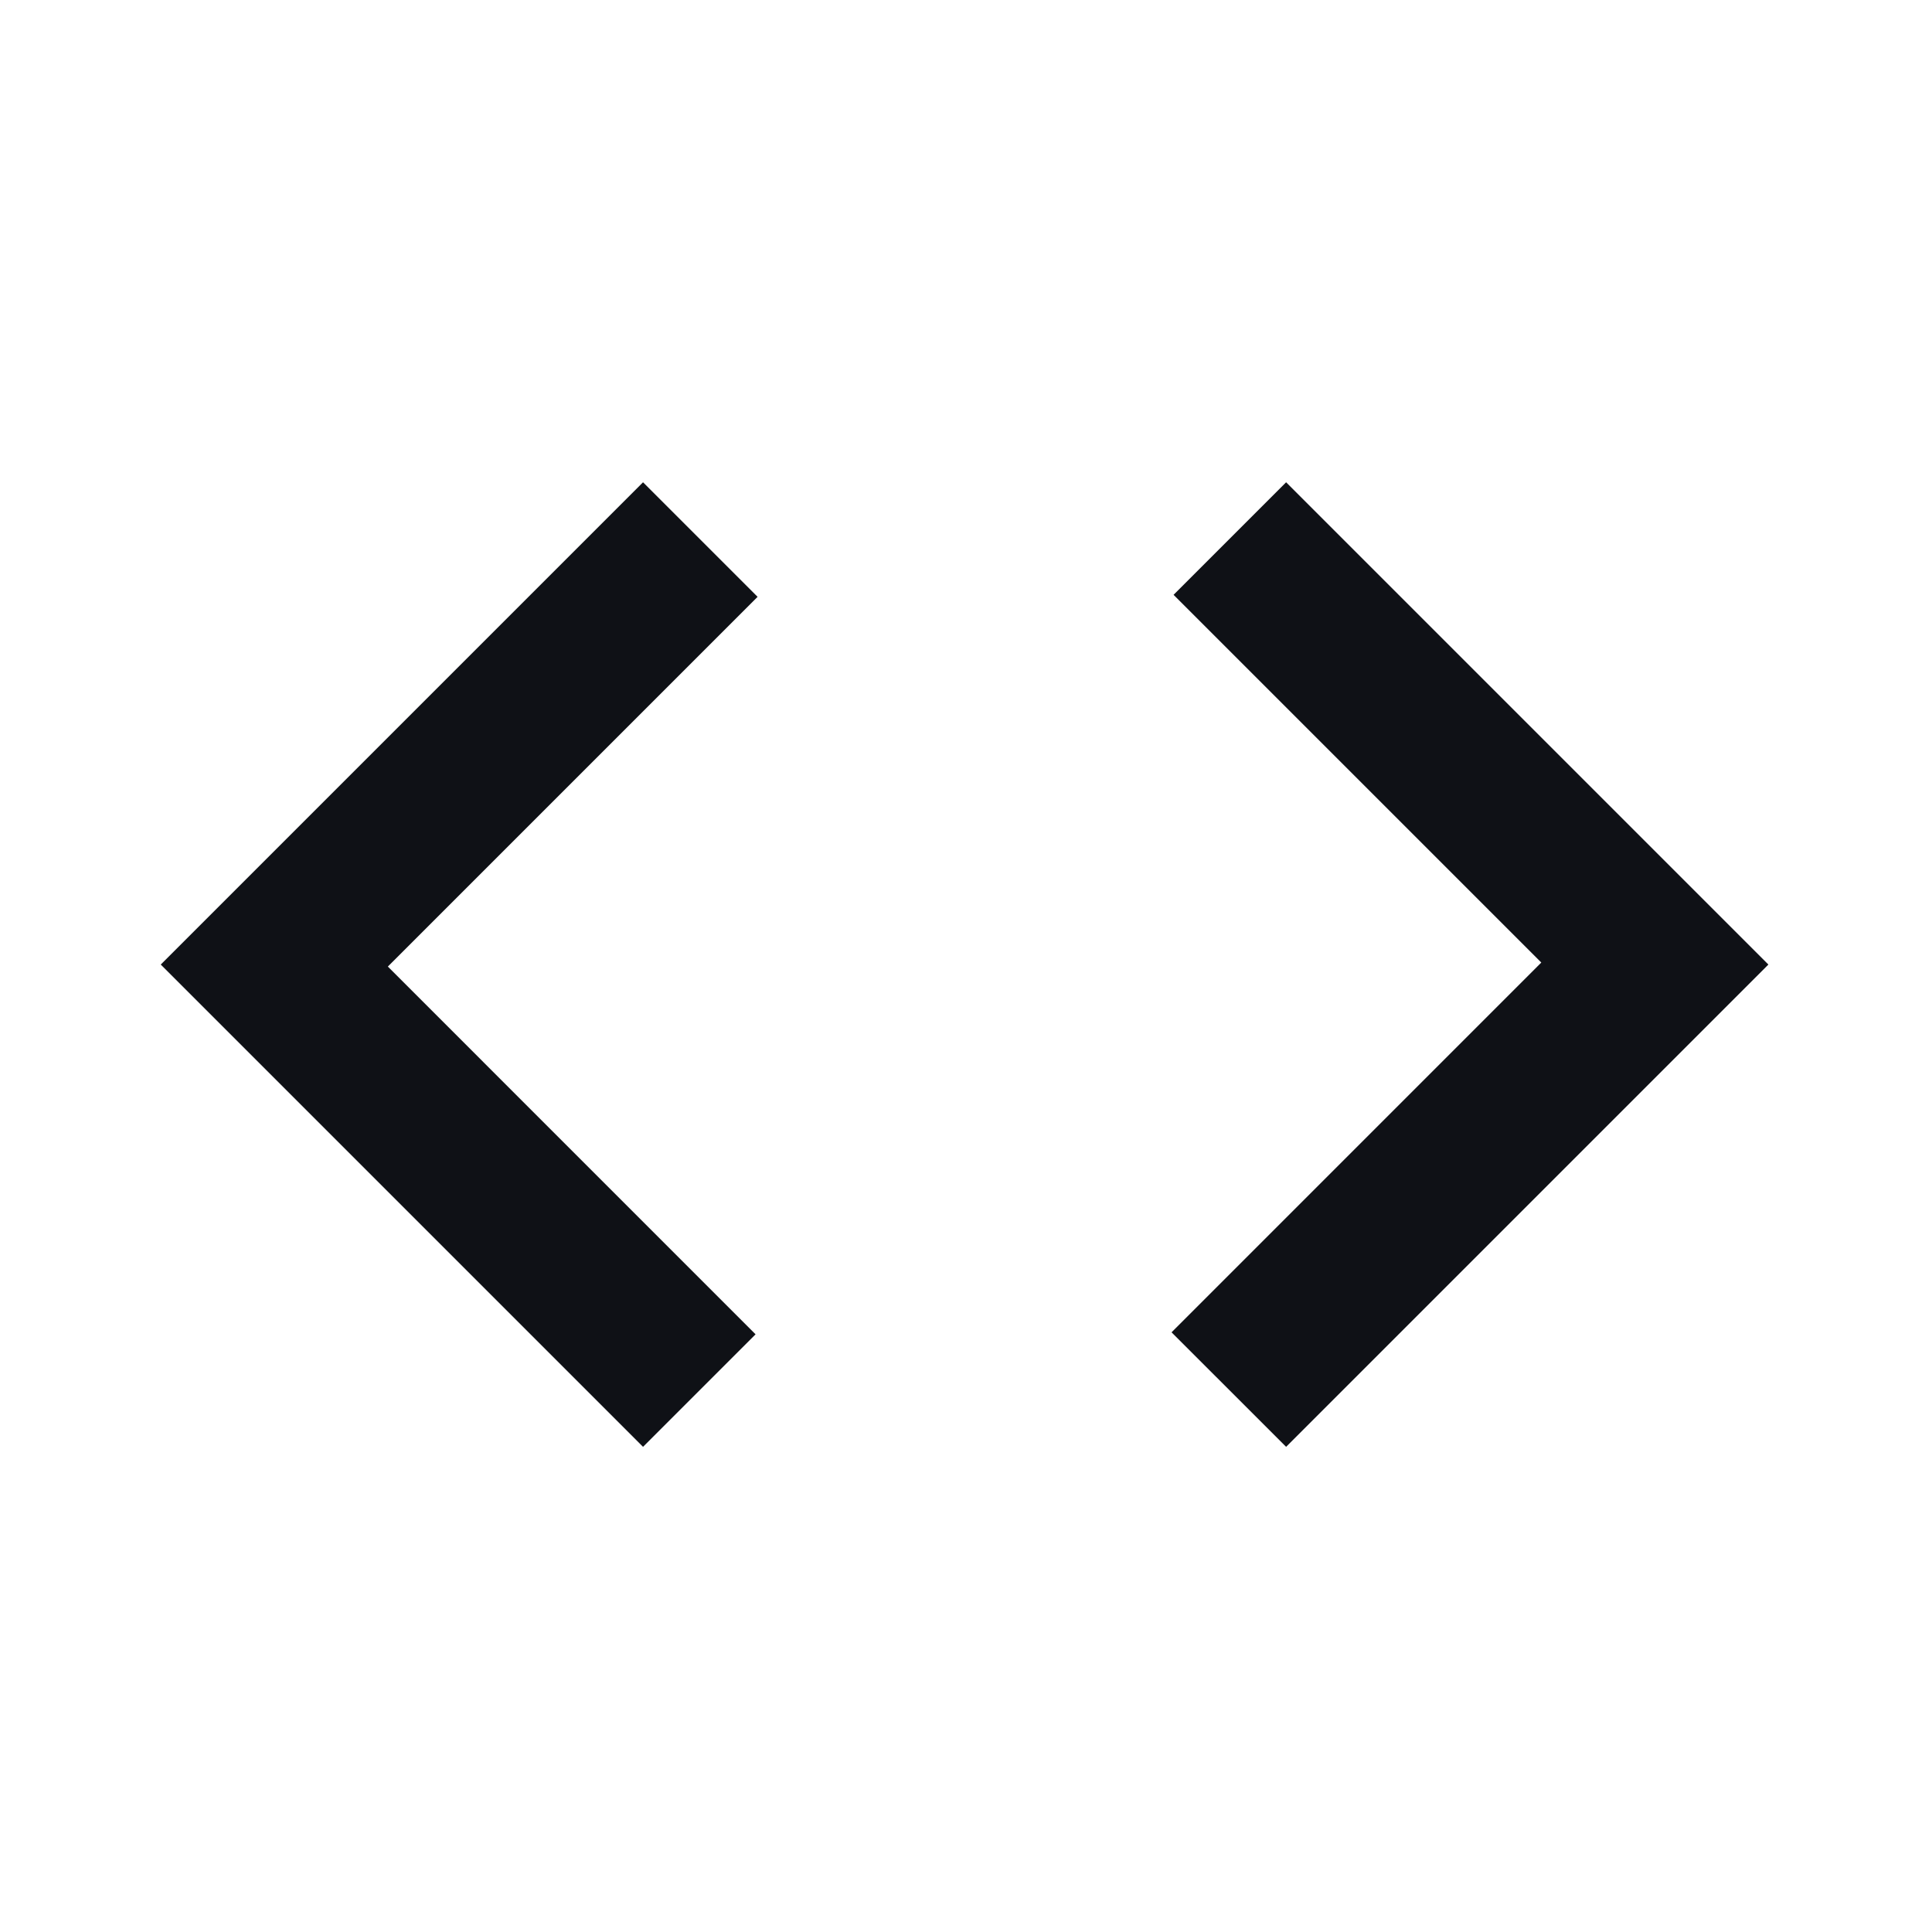<svg width="48" height="48" viewBox="0 0 48 48" fill="none" xmlns="http://www.w3.org/2000/svg">
<mask id="mask0_548_74" style="mask-type:alpha" maskUnits="userSpaceOnUse" x="0" y="0" width="48" height="48">
<rect width="47.929" height="47.929" fill="#0F1116"/>
</mask>
<g mask="url(#mask0_548_74)">
<path d="M15.976 35.946L3.994 23.964L15.976 11.982L18.822 14.828L9.636 24.014L18.772 33.151L15.976 35.946ZM31.953 35.946L29.107 33.101L38.293 23.914L29.157 14.778L31.953 11.982L43.935 23.964L31.953 35.946Z" fill="#0F1116"/>
</g>
</svg>
